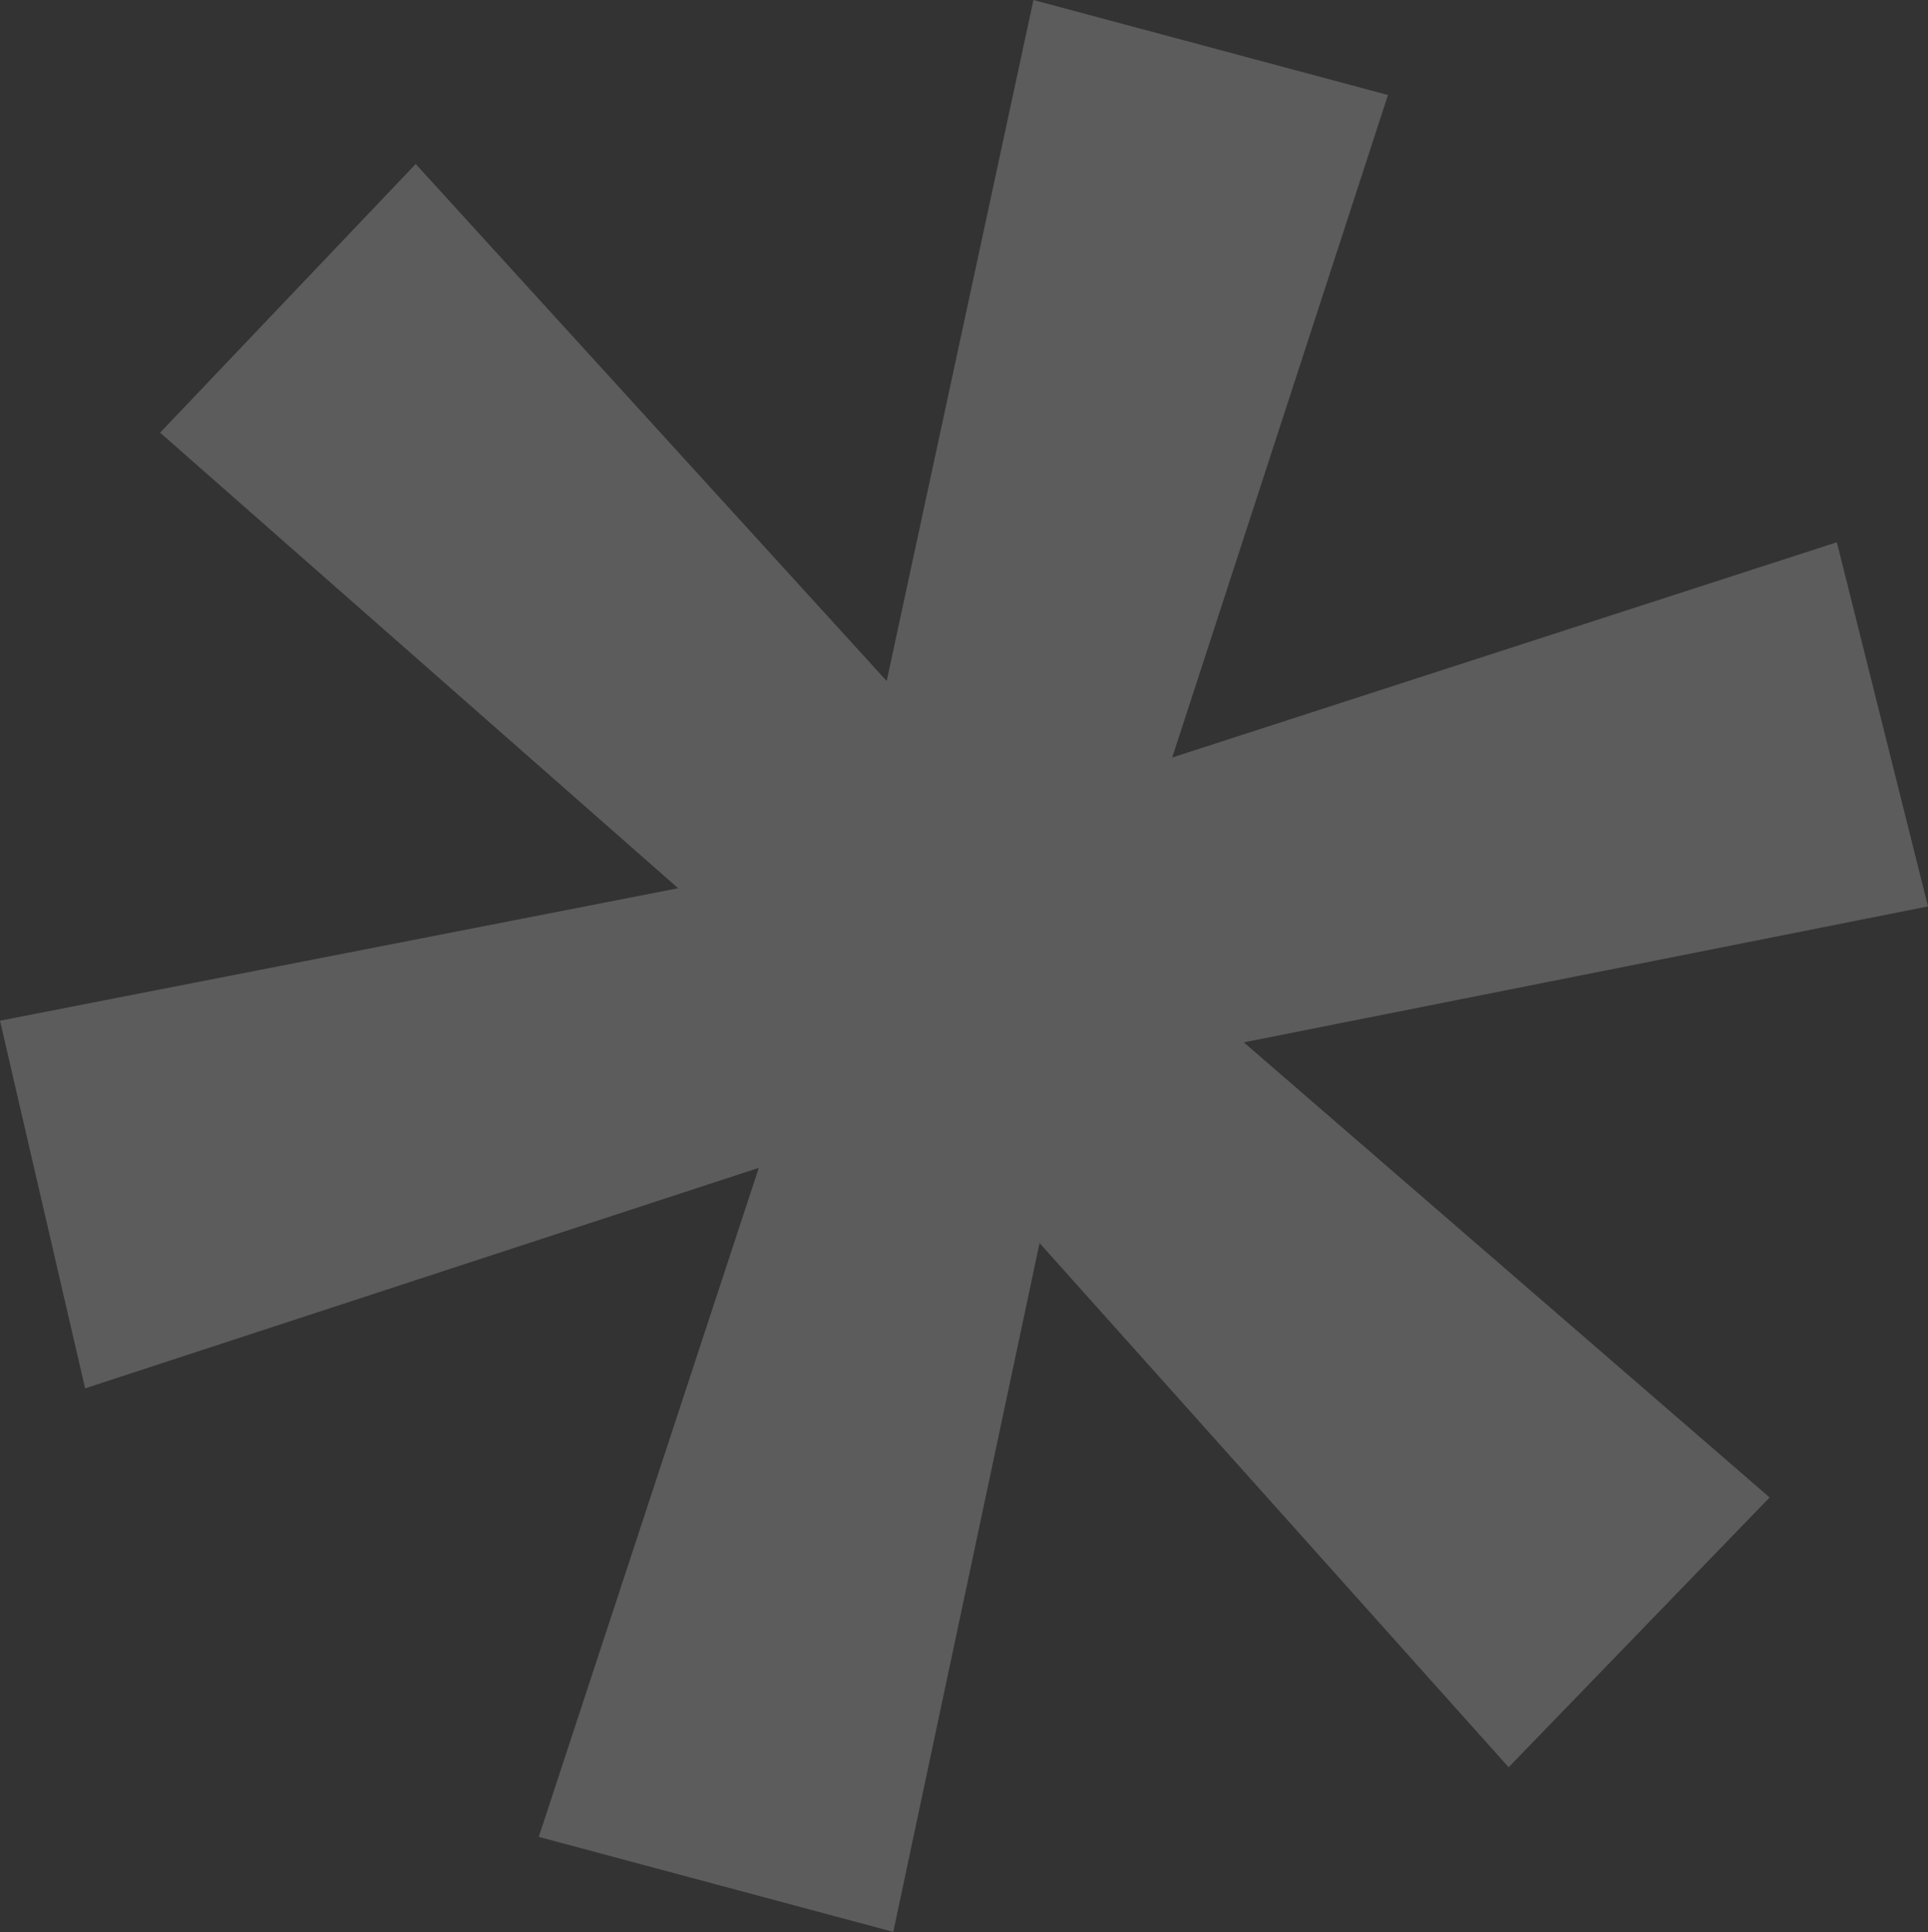 <?xml version="1.0" encoding="UTF-8"?> <svg xmlns="http://www.w3.org/2000/svg" width="1444" height="1447" viewBox="0 0 1444 1447" fill="none"><rect x="0" y="0" width="1444" height="1447" fill="#333333" stroke="none"/> <path opacity="0.2" d="M1129.91 1323.51L778.601 930.949L669.031 1446.8L403.5 1375.65L568.314 874.603L63.746 1039.75L0 764.409L507.911 665.204L119.91 324.027L311.349 122.807L664.096 510.014L774.013 0L1039.54 71.149L877.946 567.315L1375.73 406.095L1444 678.816L931.569 780.636L1325.39 1121.46L1129.91 1323.51Z" fill="white"></path> </svg> 